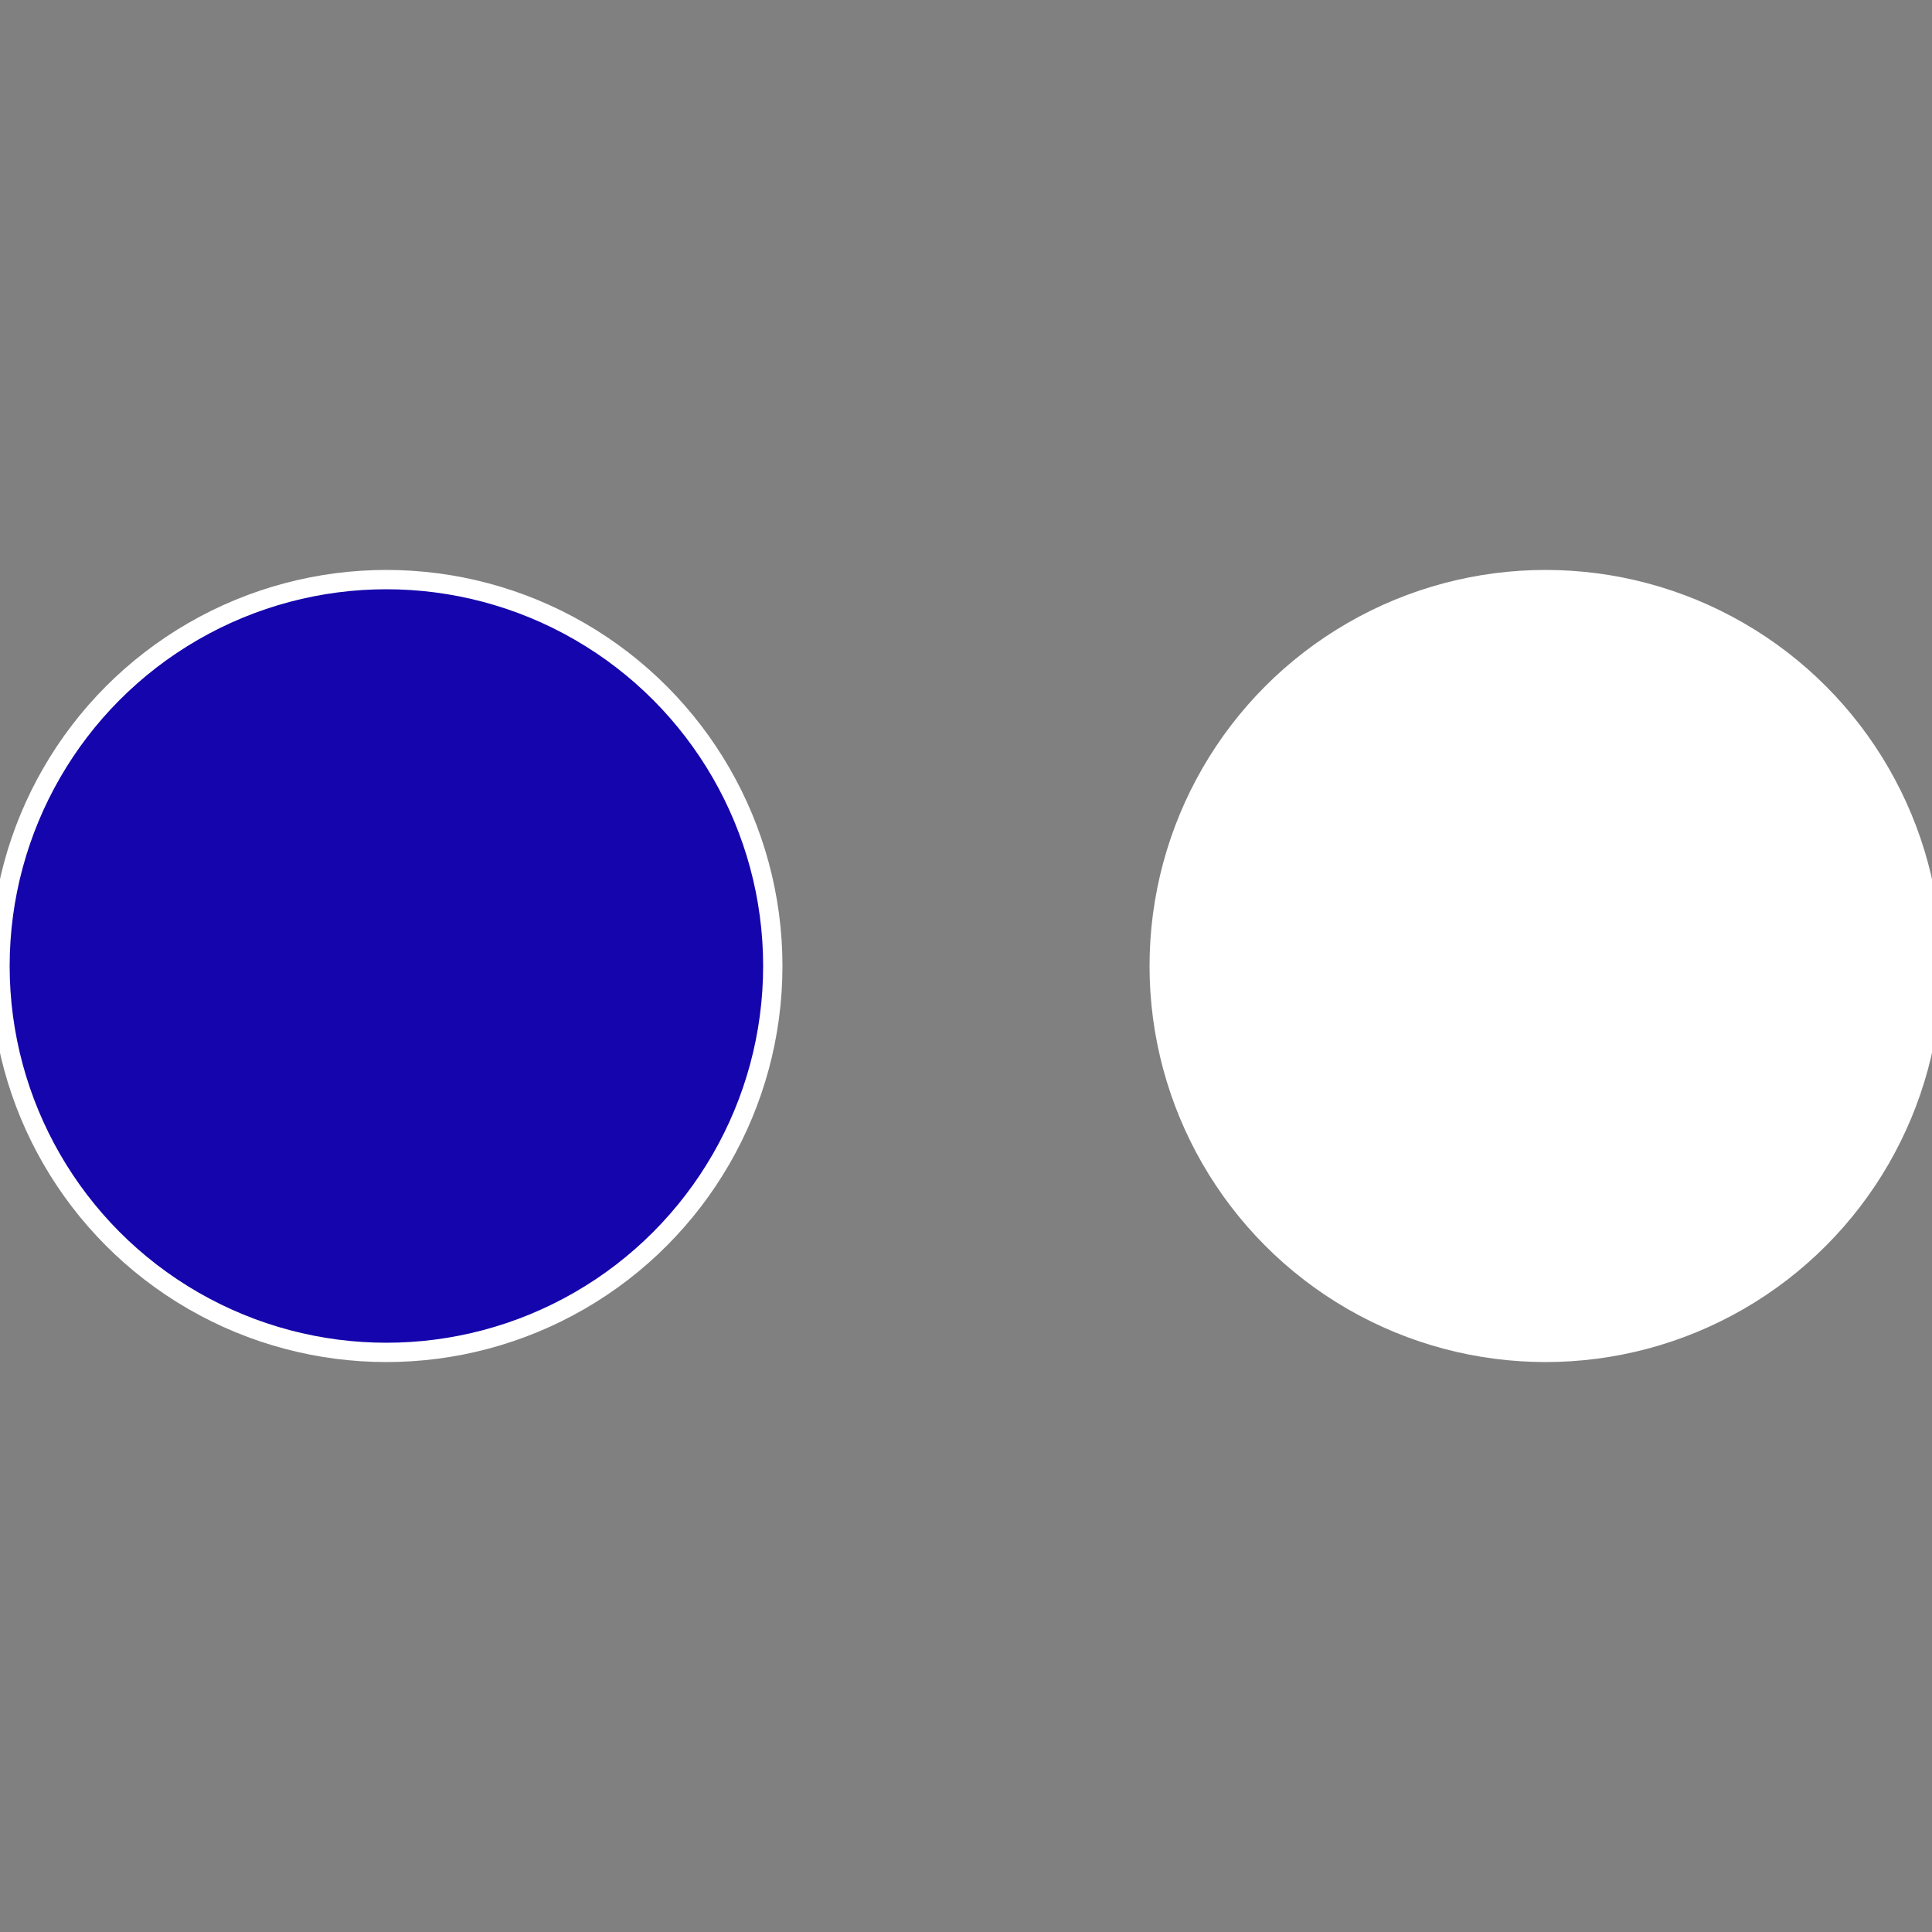 <?xml version="1.0" standalone="no"?>
<svg width="500" height="500" viewBox="-1 -1 2 2" xmlns="http://www.w3.org/2000/svg">
 
                <rect x="-1" y="-1" width="2" height="2" fill="#808080" stroke="none"/>
 
                <circle cx="0.6" cy="0" r="0.4" fill="#ffffffffffffebf6fffffffffffff58b1505" stroke="#fff" stroke-width="1%" />
             
                <circle cx="-0.6" cy="7.3478807948841E-17" r="0.4" fill="#1505ac1ffffffffffffebf6" stroke="#fff" stroke-width="1%" />
            </svg>
